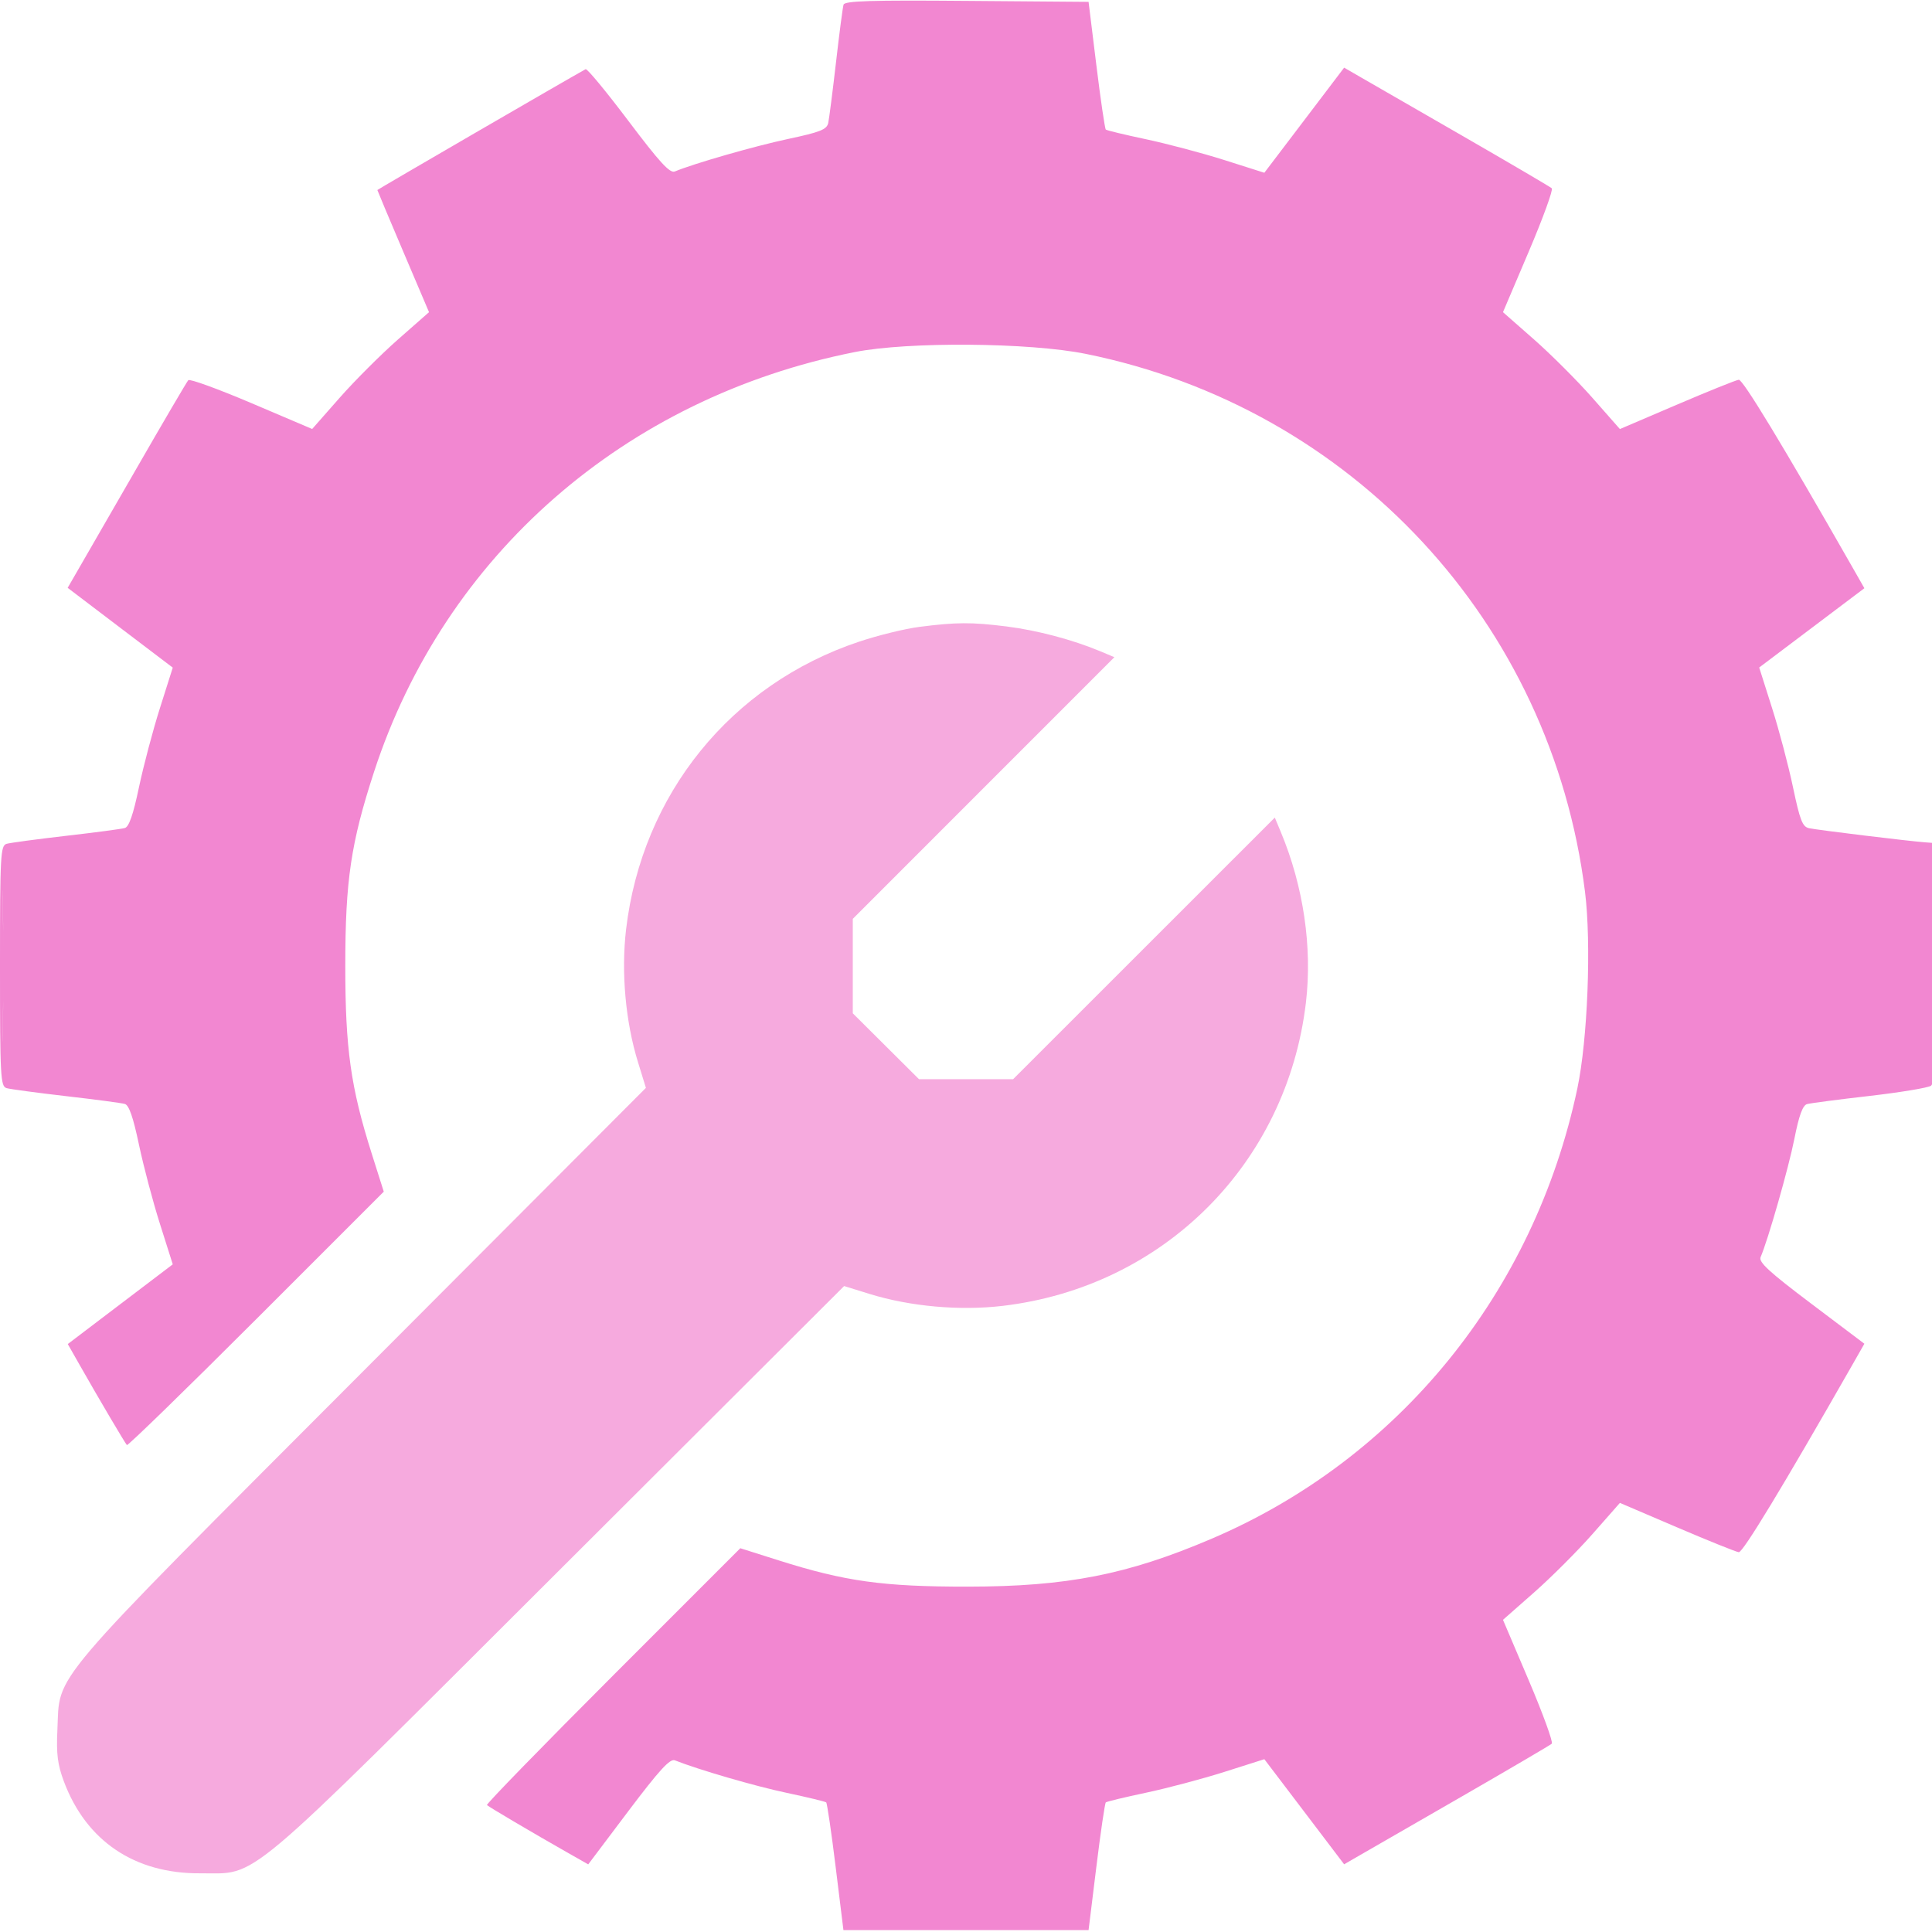 <?xml version="1.0"?>
<svg xmlns="http://www.w3.org/2000/svg" width="50" height="50" viewBox="0 0 50 50" fill="none">
  <g clip-path="url(#clip0_4251_3404)">
    <path fill-rule="evenodd" clip-rule="evenodd" d="M21.636 1.611C21.722 0.859 21.81 0.188 21.831 0.12C21.862 0.023 22.549 0.002 25.021 0.023L28.172 0.048L28.373 1.681C28.483 2.578 28.594 3.331 28.618 3.353C28.642 3.375 29.111 3.488 29.66 3.604C30.208 3.721 31.122 3.963 31.689 4.143L32.721 4.471L33.754 3.111L34.786 1.751L35.191 1.985C35.414 2.114 36.606 2.801 37.842 3.512C39.077 4.224 40.12 4.836 40.16 4.873C40.2 4.909 39.932 5.646 39.565 6.509L38.897 8.079L39.701 8.786C40.144 9.176 40.824 9.856 41.214 10.299L41.923 11.104L43.398 10.473C44.209 10.126 44.93 9.836 44.999 9.828C45.104 9.816 46.127 11.503 47.933 14.667L48.25 15.223L46.889 16.249L45.528 17.275L45.86 18.322C46.043 18.897 46.288 19.823 46.404 20.38C46.584 21.234 46.648 21.398 46.819 21.434C47.045 21.482 49.411 21.77 49.829 21.8L50.098 21.82V24.911C50.098 27.269 50.069 28.026 49.976 28.098C49.908 28.15 49.194 28.269 48.389 28.362C47.583 28.454 46.853 28.55 46.766 28.574C46.654 28.605 46.558 28.867 46.439 29.47C46.29 30.222 45.757 32.088 45.564 32.535C45.508 32.663 45.791 32.922 46.872 33.737L48.25 34.776L47.933 35.332C46.127 38.496 45.104 40.183 44.999 40.171C44.93 40.163 44.209 39.873 43.398 39.526L41.923 38.895L41.214 39.7C40.824 40.143 40.144 40.823 39.701 41.213L38.897 41.921L39.565 43.49C39.932 44.353 40.2 45.09 40.16 45.127C40.12 45.163 39.077 45.775 37.842 46.487C36.606 47.198 35.414 47.885 35.191 48.014L34.786 48.248L33.754 46.888L32.721 45.528L31.689 45.856C31.122 46.036 30.208 46.279 29.66 46.395C29.111 46.511 28.642 46.624 28.618 46.646C28.594 46.668 28.483 47.421 28.373 48.319L28.172 49.951H25H21.828L21.627 48.319C21.517 47.421 21.406 46.668 21.382 46.646C21.358 46.624 20.896 46.513 20.356 46.398C19.533 46.224 18.1 45.807 17.464 45.557C17.339 45.508 17.063 45.809 16.262 46.871L15.223 48.25L14.667 47.934C13.811 47.448 12.652 46.764 12.602 46.715C12.578 46.691 14.043 45.186 15.858 43.37L19.159 40.068L20.151 40.382C21.873 40.928 22.856 41.064 25.049 41.062C27.607 41.06 29.177 40.752 31.343 39.828C36.2 37.758 39.703 33.45 40.821 28.173C41.089 26.905 41.187 24.416 41.02 23.081C40.147 16.111 34.988 10.552 28.098 9.158C26.64 8.863 23.495 8.838 22.119 9.112C16.176 10.292 11.512 14.364 9.682 19.97C9.08 21.817 8.936 22.788 8.936 25C8.936 27.139 9.077 28.141 9.618 29.849L9.932 30.84L6.63 34.141C4.814 35.957 3.308 37.422 3.284 37.398C3.236 37.348 2.551 36.188 2.068 35.336L1.754 34.784L3.113 33.752L4.471 32.721L4.14 31.676C3.957 31.101 3.713 30.177 3.596 29.623C3.448 28.917 3.339 28.602 3.231 28.57C3.146 28.546 2.461 28.454 1.709 28.368C0.957 28.281 0.265 28.188 0.171 28.161C0.013 28.115 0 27.879 0 25C0 22.12 0.013 21.884 0.171 21.838C0.265 21.811 0.957 21.718 1.709 21.631C2.461 21.545 3.146 21.454 3.231 21.429C3.339 21.397 3.448 21.082 3.596 20.376C3.713 19.822 3.957 18.898 4.14 18.323L4.471 17.278L3.111 16.246L1.751 15.213L1.985 14.808C2.114 14.586 2.801 13.393 3.513 12.158C4.224 10.922 4.836 9.879 4.873 9.839C4.91 9.799 5.646 10.067 6.509 10.434L8.079 11.102L8.787 10.298C9.176 9.856 9.856 9.176 10.299 8.786L11.103 8.079L10.434 6.507C10.066 5.643 9.766 4.928 9.766 4.918C9.766 4.905 14.635 2.079 15.156 1.79C15.194 1.769 15.692 2.372 16.263 3.129C17.072 4.202 17.337 4.491 17.464 4.438C17.955 4.233 19.514 3.785 20.388 3.598C21.234 3.418 21.398 3.352 21.435 3.181C21.459 3.069 21.549 2.363 21.636 1.611ZM0.085 25.013C0.085 26.749 0.057 27.457 0.073 26.587L0.085 25.013ZM0.073 26.587C0.081 26.154 0.085 25.584 0.085 25.013L0.073 26.587ZM0.085 25C0.085 24.424 0.081 23.849 0.073 23.413C0.057 22.54 0.085 23.254 0.085 25Z" fill="#F287D1"/>
    <path d="M23.791 16.224C23.421 16.271 22.718 16.444 22.228 16.608C18.914 17.717 16.616 20.556 16.203 24.052C16.073 25.161 16.187 26.442 16.512 27.492L16.716 28.154L9.35 35.537C1.106 43.799 1.557 43.269 1.485 44.775C1.456 45.397 1.49 45.668 1.655 46.108C2.233 47.647 3.486 48.491 5.176 48.481C6.714 48.471 6.132 48.962 14.463 40.65L21.846 33.283L22.507 33.488C23.558 33.812 24.838 33.927 25.947 33.796C30.113 33.305 33.305 30.113 33.797 25.947C33.966 24.513 33.733 22.933 33.145 21.526L32.992 21.159L29.606 24.544L26.22 27.929H25.002H23.783L22.927 27.077L22.07 26.224V25.002V23.78L25.455 20.394L28.84 17.008L28.473 16.854C27.754 16.554 26.843 16.313 26.052 16.213C25.142 16.099 24.746 16.101 23.791 16.224Z" fill="#F287D1" fill-opacity="0.7"/>
  </g>
  <defs>
    <clipPath id="clip0_4251_3404">
      <rect width="50" height="50" fill="white"/>
    </clipPath>
  </defs>
</svg>
